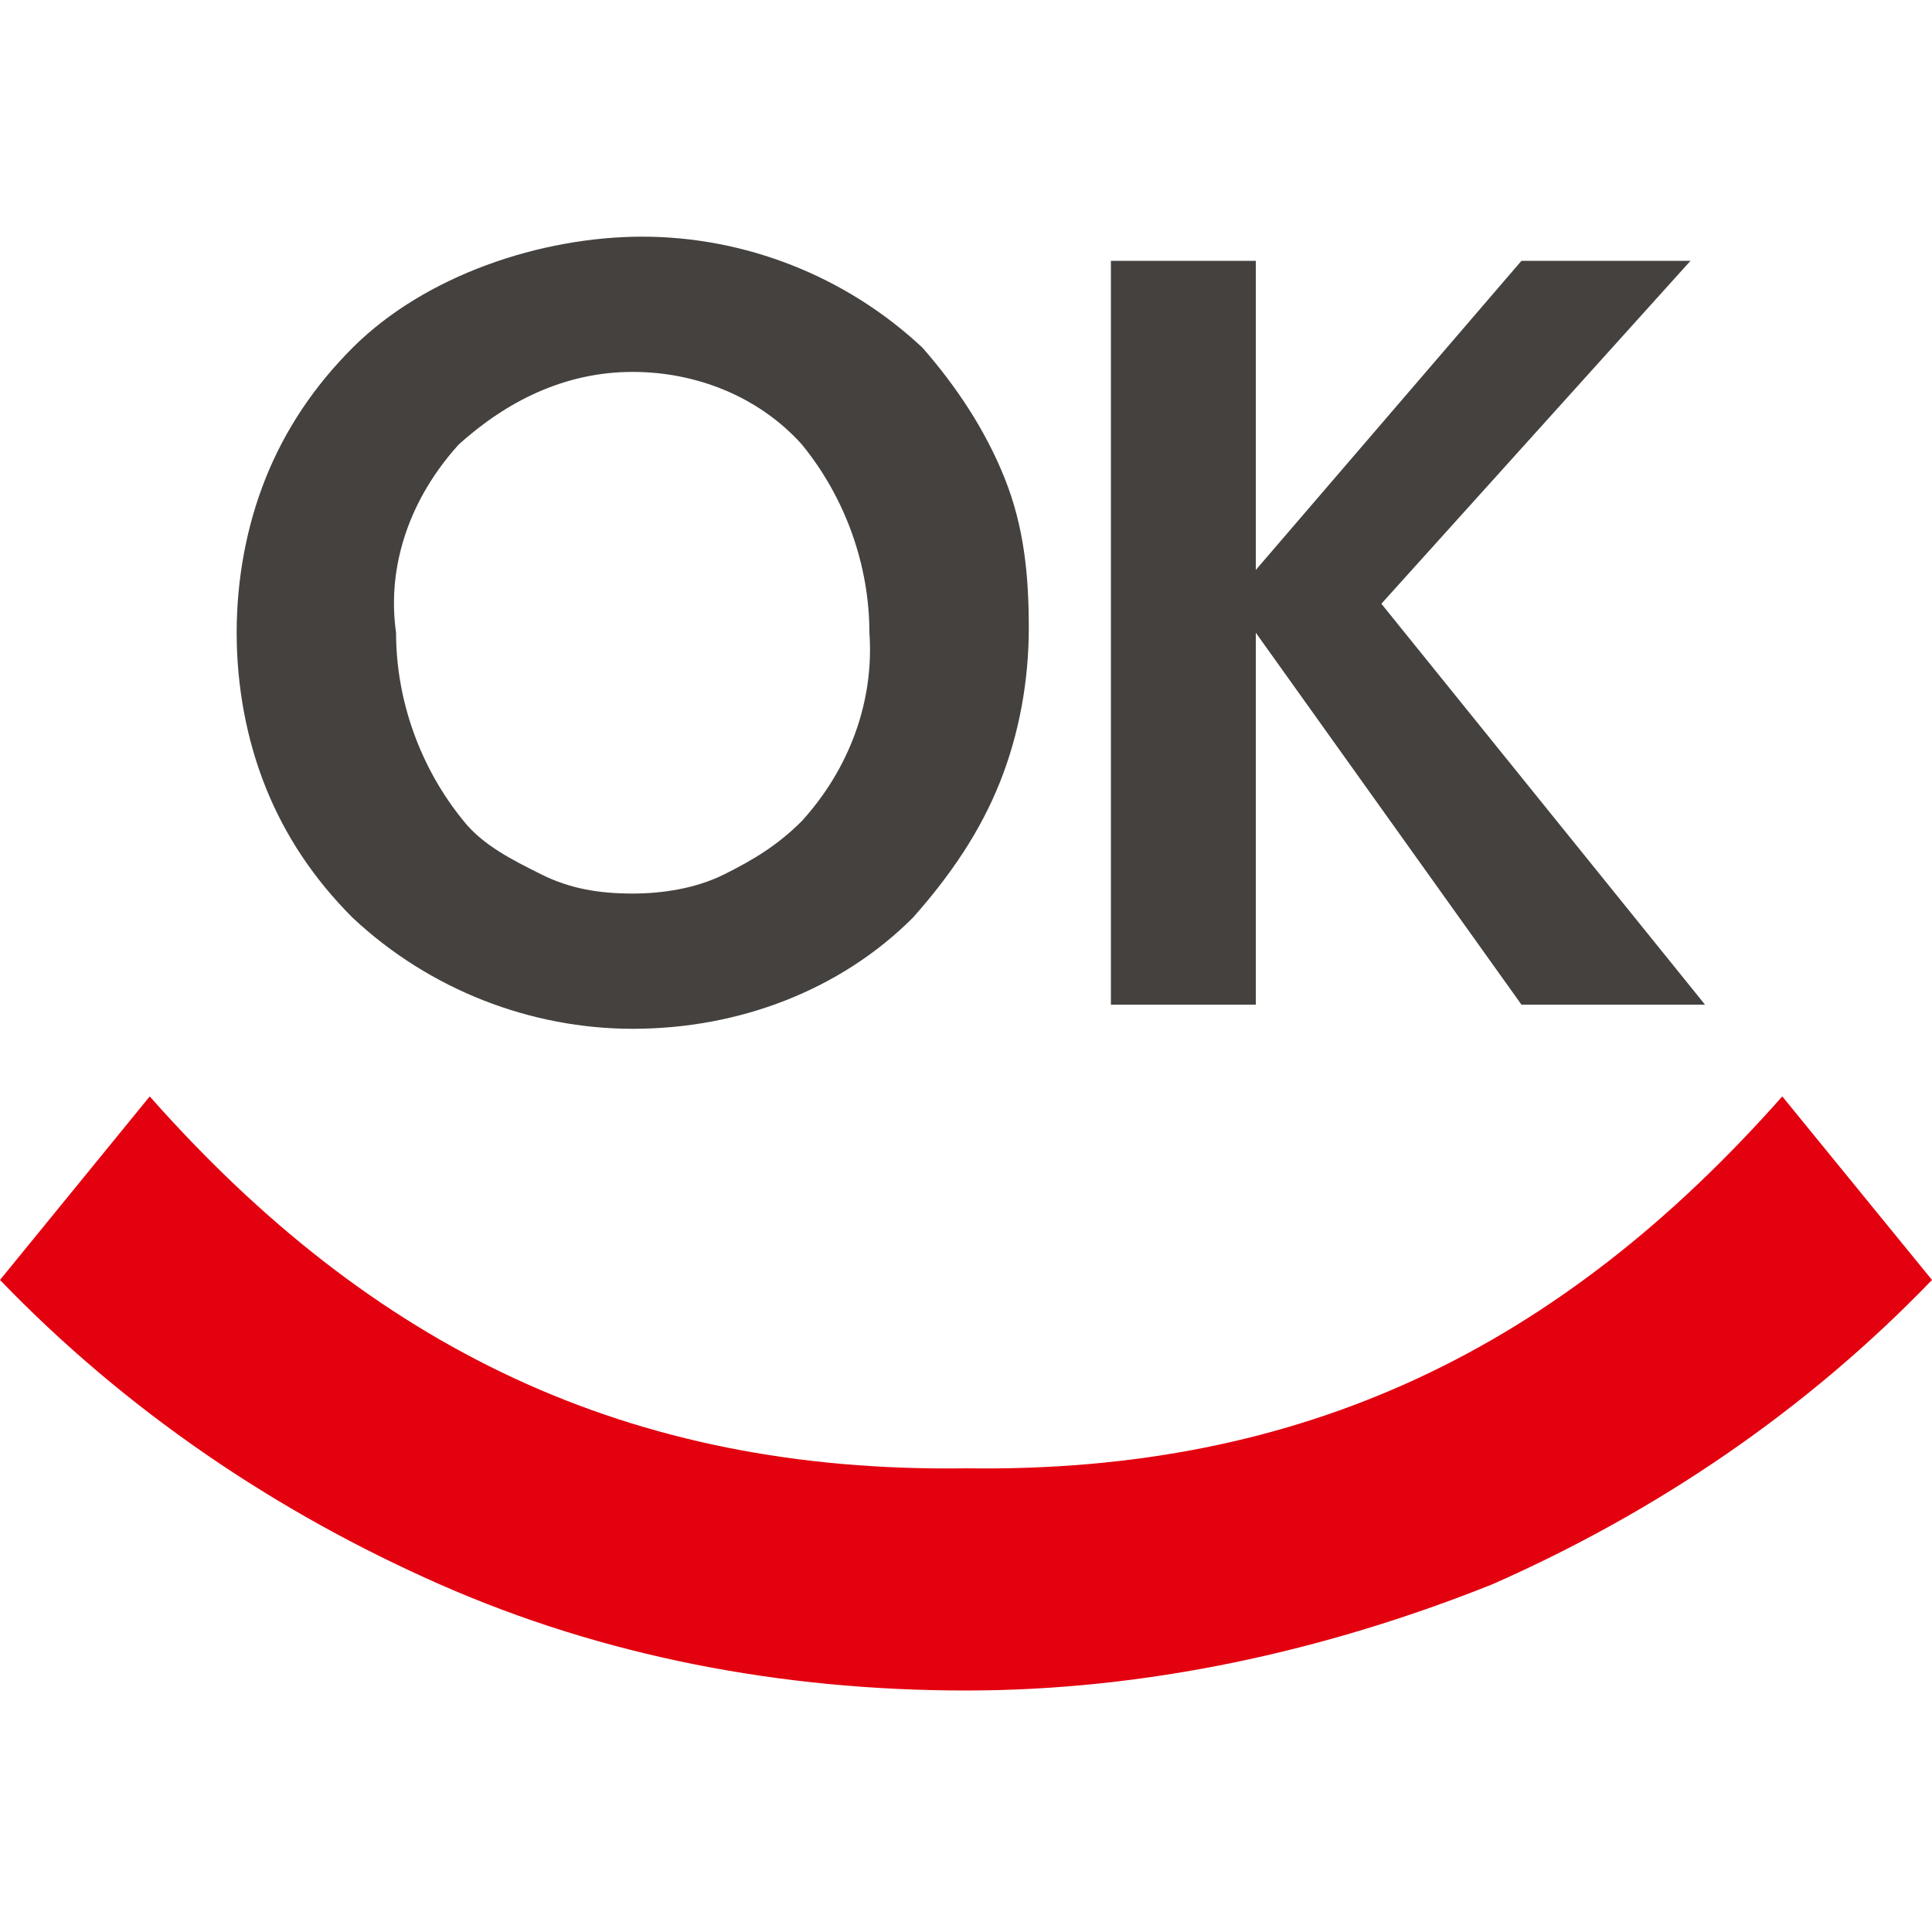 <svg width="40" height="40" viewBox="0 0 40 40" fill="none" xmlns="http://www.w3.org/2000/svg">
<path d="M36.9 22.7C32.3 27.9 27 30.5 20 30.4C13 30.5 7.7 27.9 3.1 22.7L0 26.5C2.6 29.2 5.7 31.3 9.1 32.8C12.5 34.3 16.2 35 20 35C23.7 35 27.4 34.2 30.9 32.8C34.3 31.3 37.4 29.2 40 26.5L36.9 22.7Z" fill="#E3000F"/>
<path d="M31.5 20.8H35.3L28.6 12.5L35 5.4H31.5L26 11.8V5.4H23V20.8H26V13.1L31.5 20.8ZM16.6 9.2C17.5 10.3 18 11.7 18 13.1C18.1 14.5 17.6 15.9 16.6 17C16.1 17.5 15.6 17.8 15 18.1C14.4 18.4 13.7 18.5 13.1 18.5C12.4 18.5 11.8 18.4 11.2 18.1C10.6 17.8 10 17.5 9.6 17C8.7 15.9 8.2 14.5 8.2 13.1C8 11.7 8.5 10.3 9.5 9.2C10.5 8.3 11.7 7.7 13.1 7.7C14.4 7.7 15.7 8.2 16.6 9.2ZM20.7 16.2C21.1 15.2 21.3 14.1 21.3 13C21.3 11.9 21.2 10.9 20.8 9.9C20.4 8.9 19.8 8 19.1 7.2C17.5 5.7 15.4 4.9 13.3 4.9C11.2 4.9 8.8 5.7 7.3 7.2C6.5 8 5.9 8.9 5.5 9.9C5.1 10.9 4.9 12 4.9 13.1C4.9 14.2 5.1 15.3 5.5 16.3C5.9 17.3 6.5 18.2 7.3 19C8.9 20.5 11 21.3 13.1 21.3C15.3 21.3 17.4 20.5 18.9 19C19.7 18.1 20.3 17.2 20.7 16.2Z" fill="#44413E"/>
</svg>
